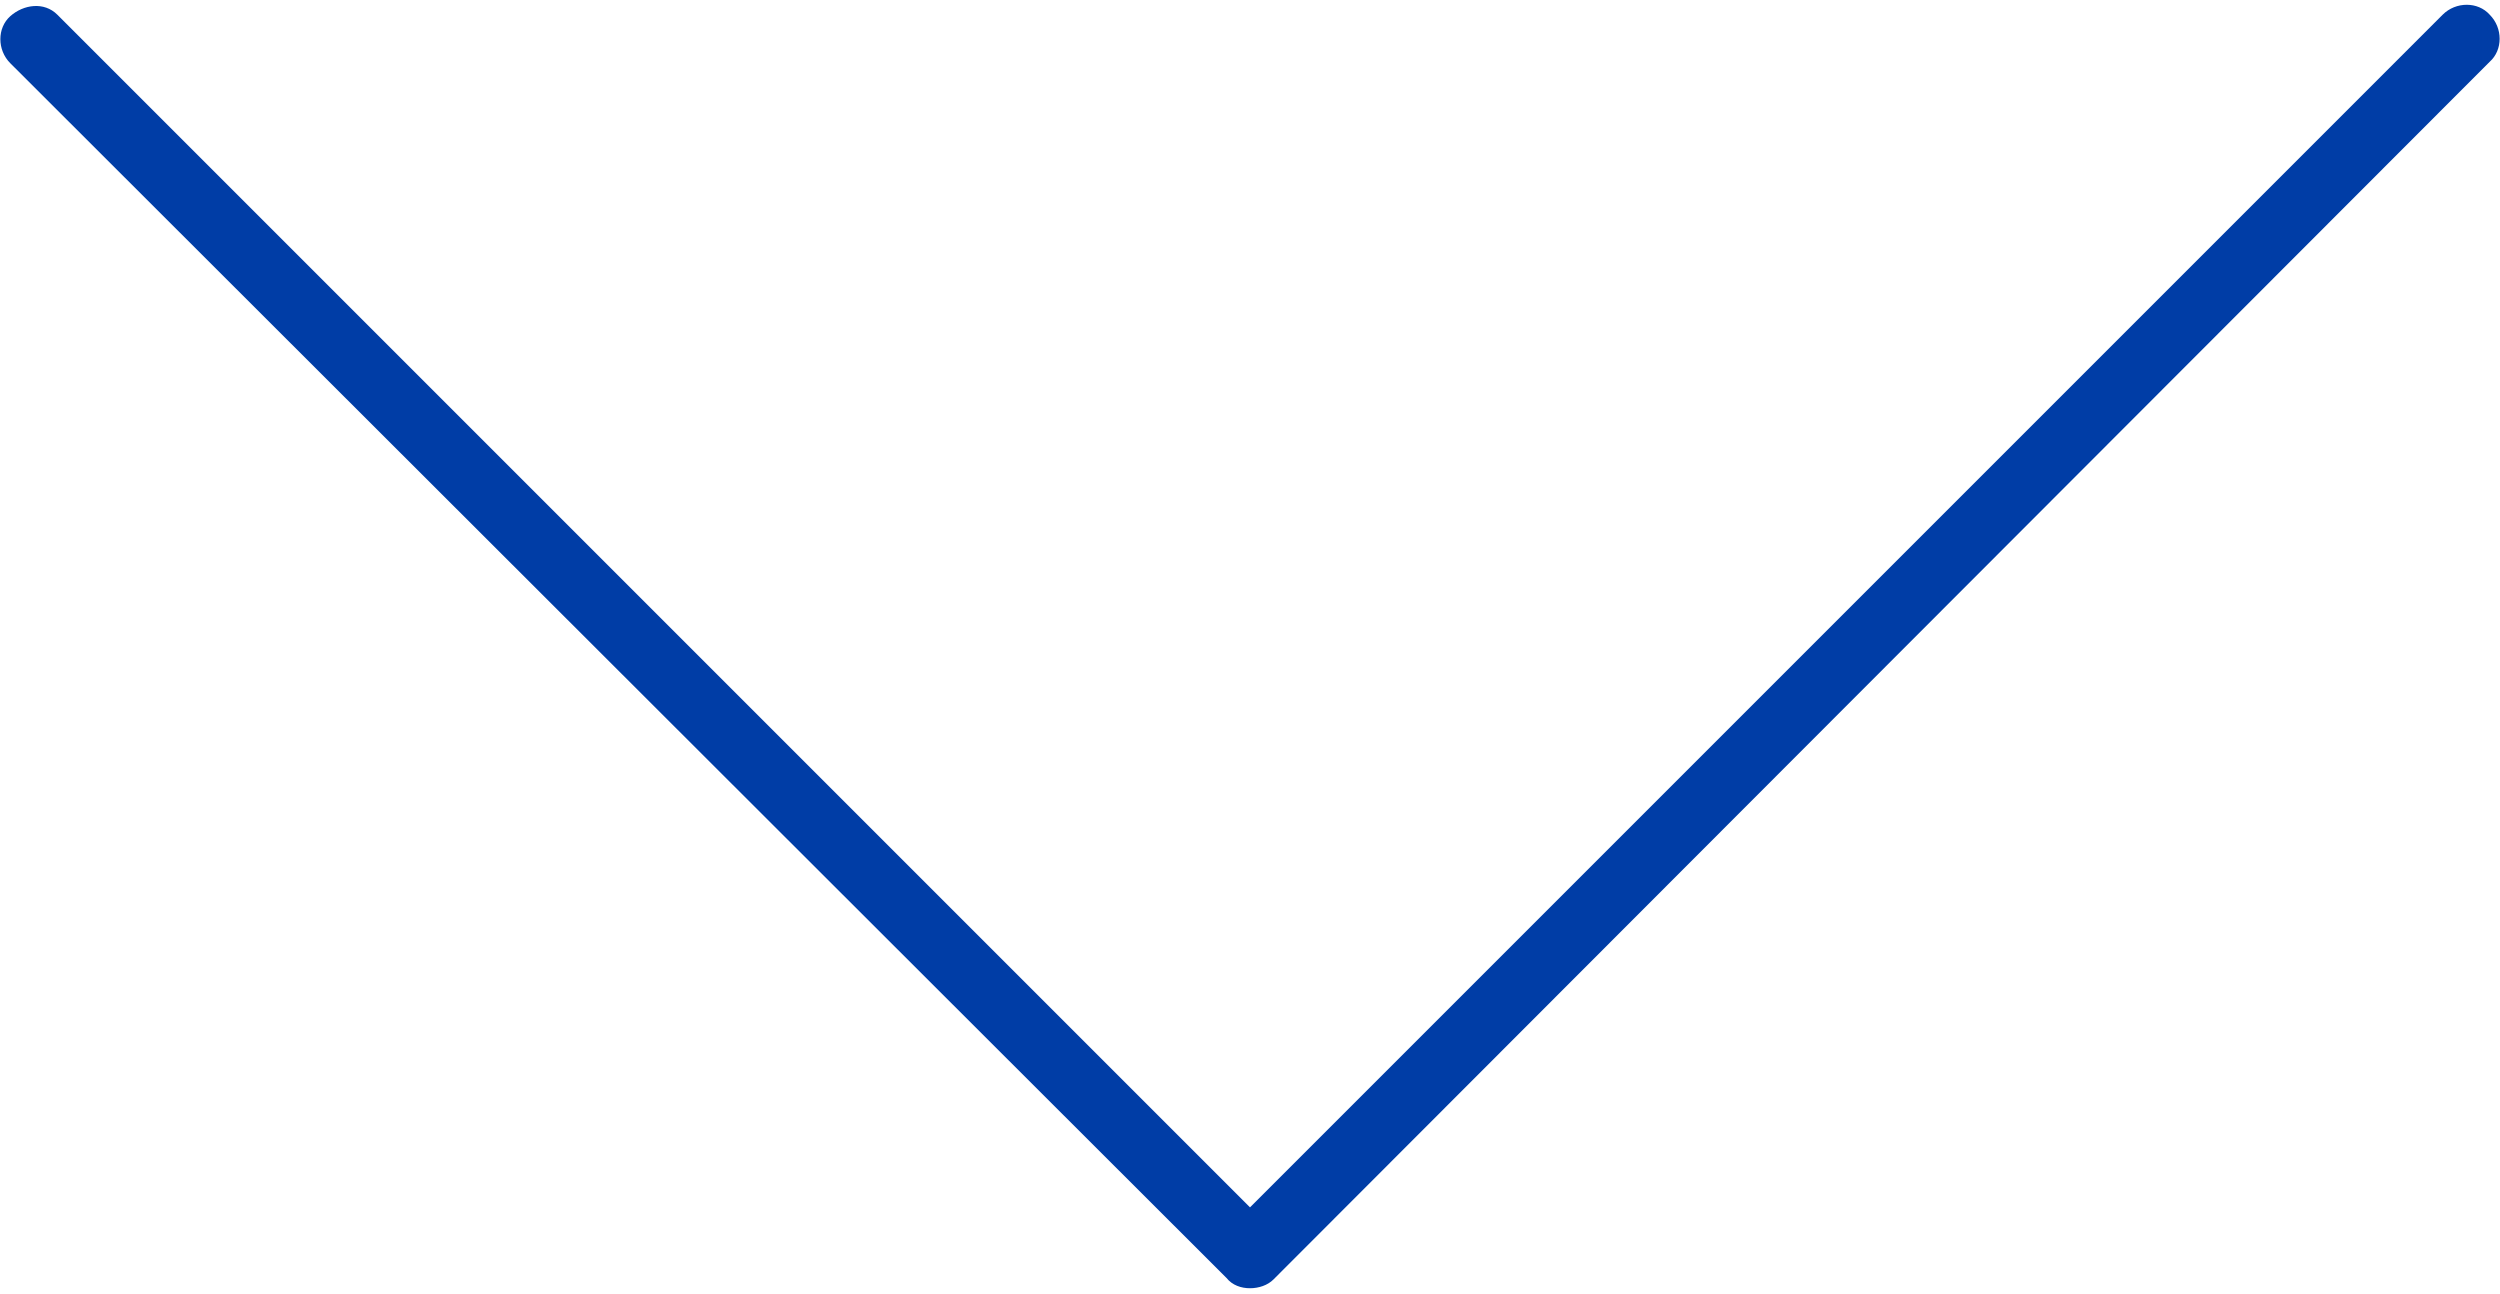<?xml version="1.0" encoding="utf-8"?><!-- Generator: Adobe Illustrator 18.0.0, SVG Export Plug-In . SVG Version: 6.00 Build 0)  --><!DOCTYPE svg PUBLIC "-//W3C//DTD SVG 1.1//EN" "http://www.w3.org/Graphics/SVG/1.1/DTD/svg11.dtd"><svg version="1.1" id="Layer_1" xmlns="http://www.w3.org/2000/svg" xmlns:xlink="http://www.w3.org/1999/xlink" x="0px" y="0px"
	 viewBox="0 0 170 88" enable-background="new 0 0 170 88" xml:space="preserve"><g><path fill="#003DA6" d="M85,87.6c-0.6,0-1.2-0.2-1.6-0.7L0.7,4.3c-0.9-0.9-0.9-2.4,0-3.2S3,0.1,3.9,1L85,82.1L166.1,1
		c0.9-0.9,2.4-0.9,3.2,0c0.9,0.9,0.9,2.4,0,3.2L86.6,87C86.2,87.4,85.6,87.6,85,87.6z"/></g></svg>
